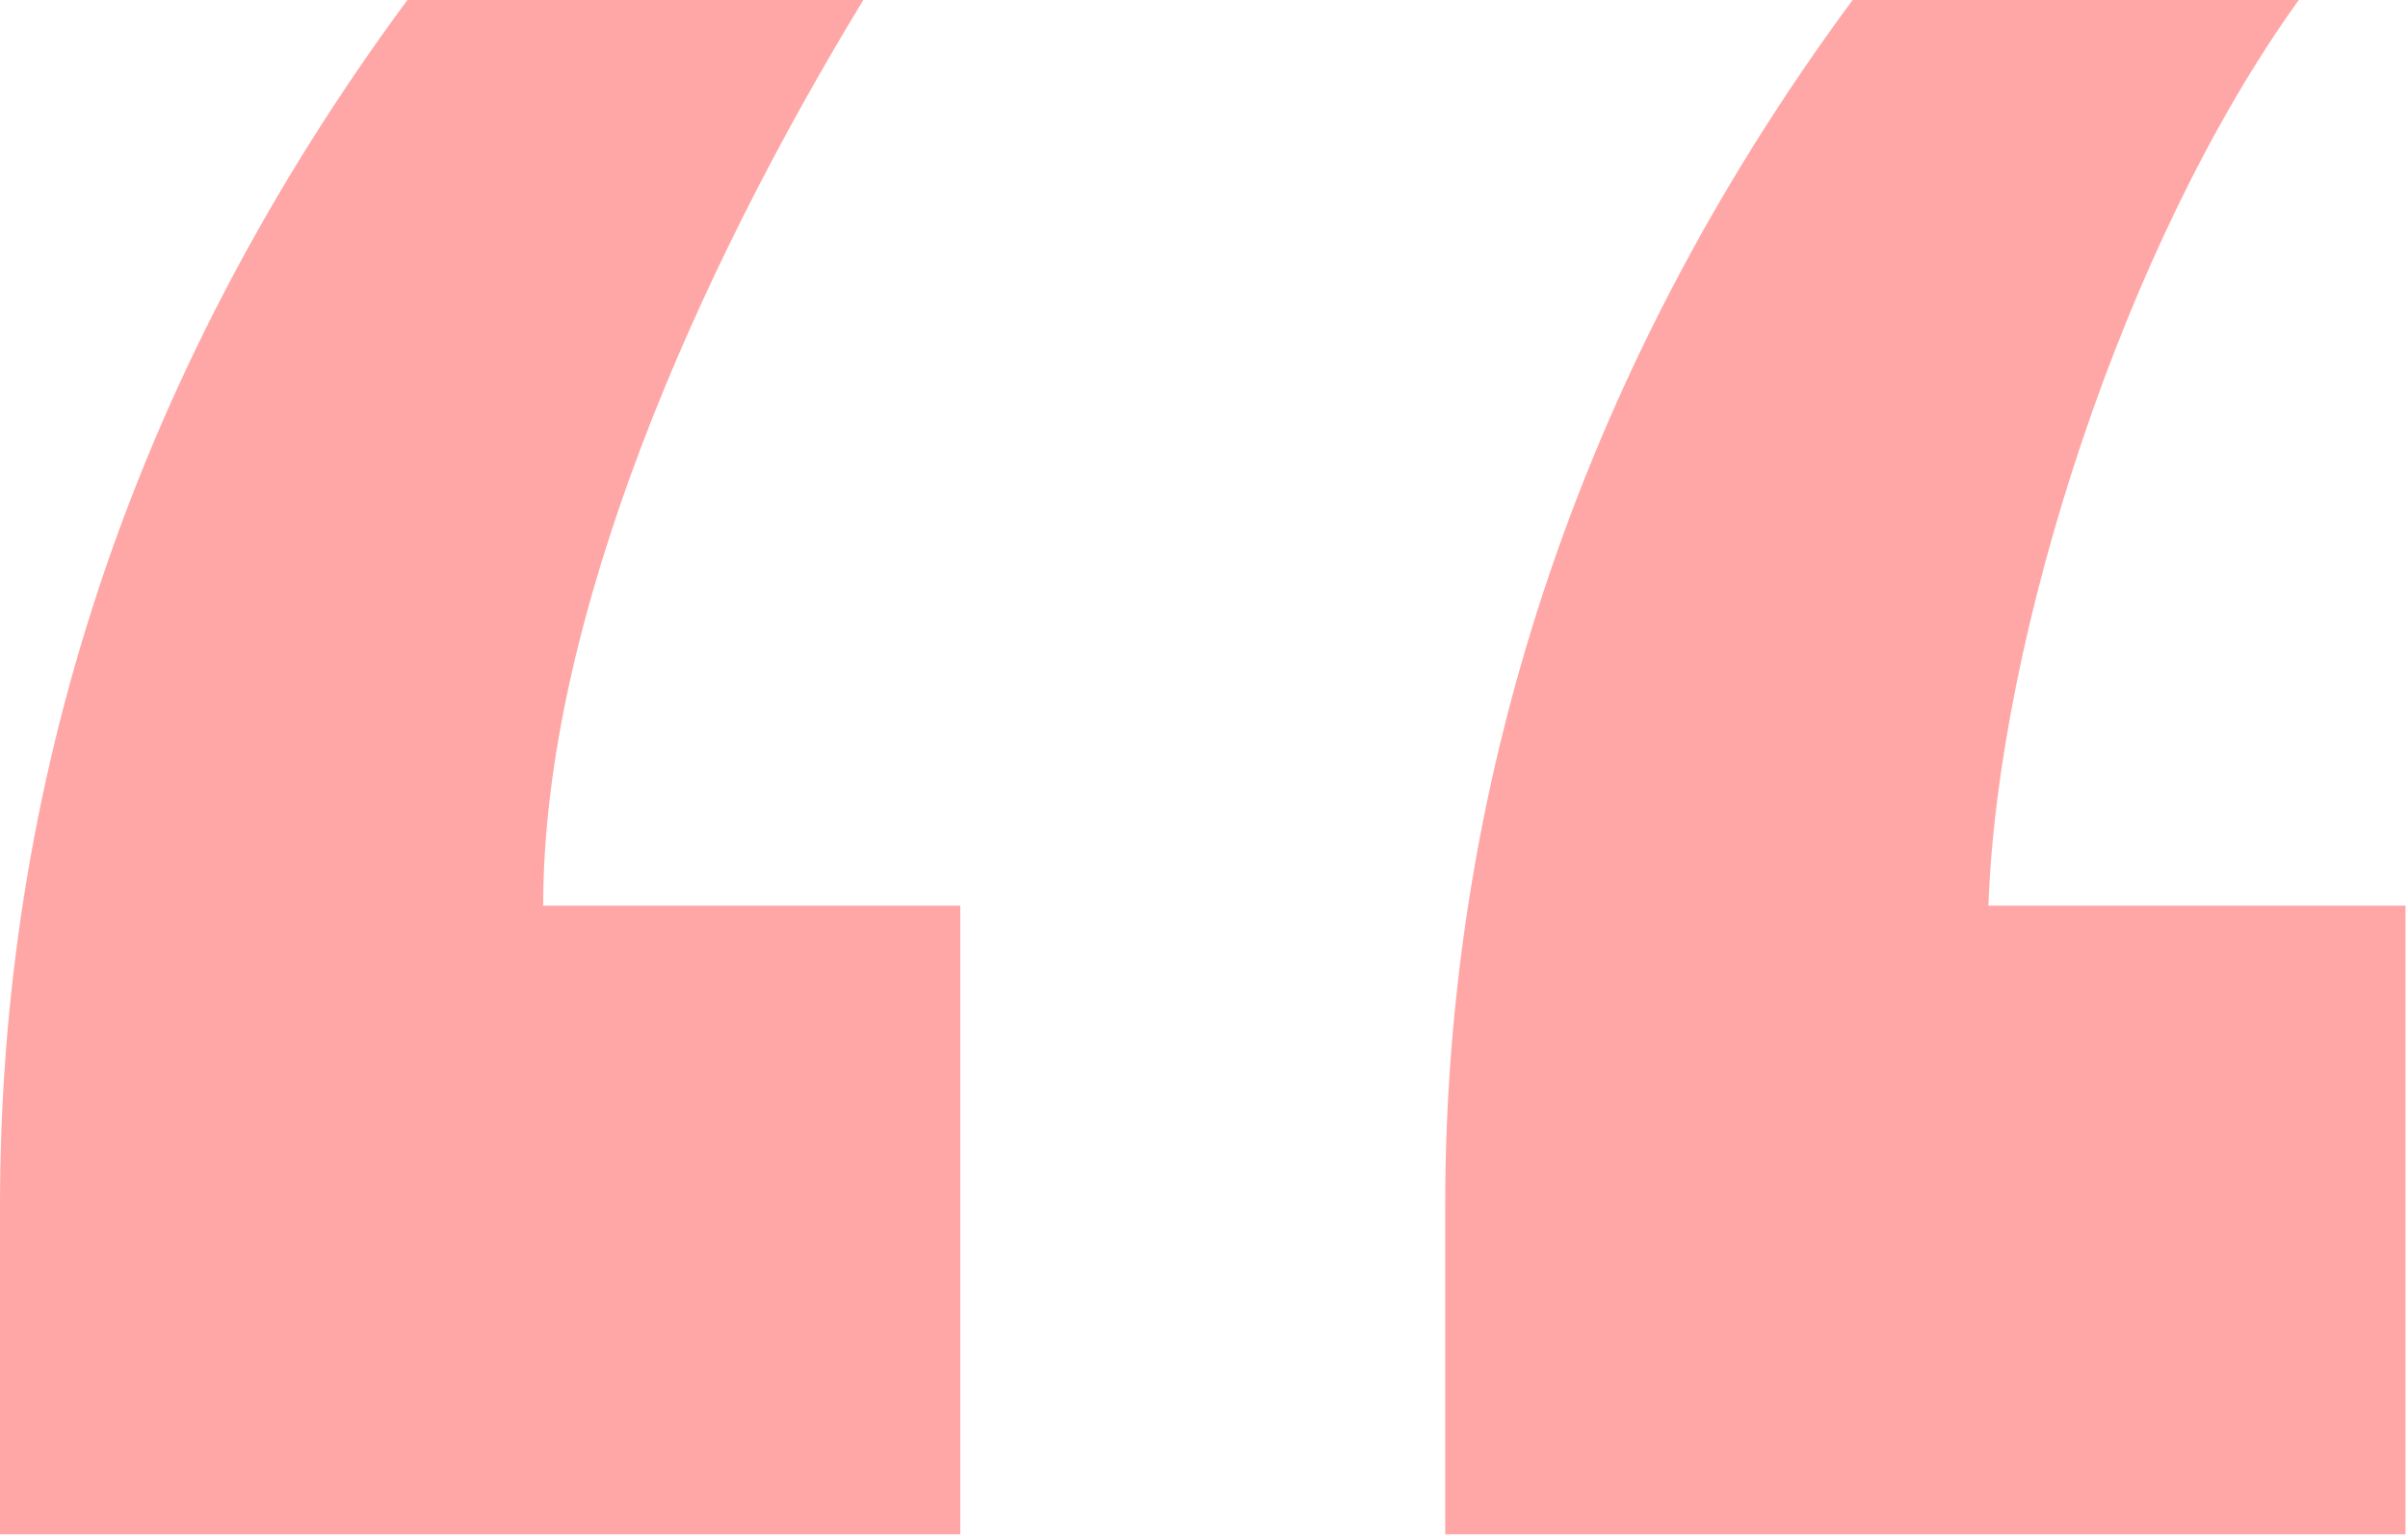<svg width="116" height="74" viewBox="0 0 116 74" fill="none" xmlns="http://www.w3.org/2000/svg">
<path d="M69.62 73.927V58.083C69.62 38.354 75.693 18.344 89.245 0H110.74C102.328 11.672 96.255 30.573 95.787 43.635H115.88V73.927H69.62ZM0 73.927V58.083C0 38.078 6.078 18.344 19.625 0H41.589C33.641 13.062 26.167 29.74 26.167 43.635H46.26V73.927H0Z" fill="#FFA7A7"/>
</svg>
